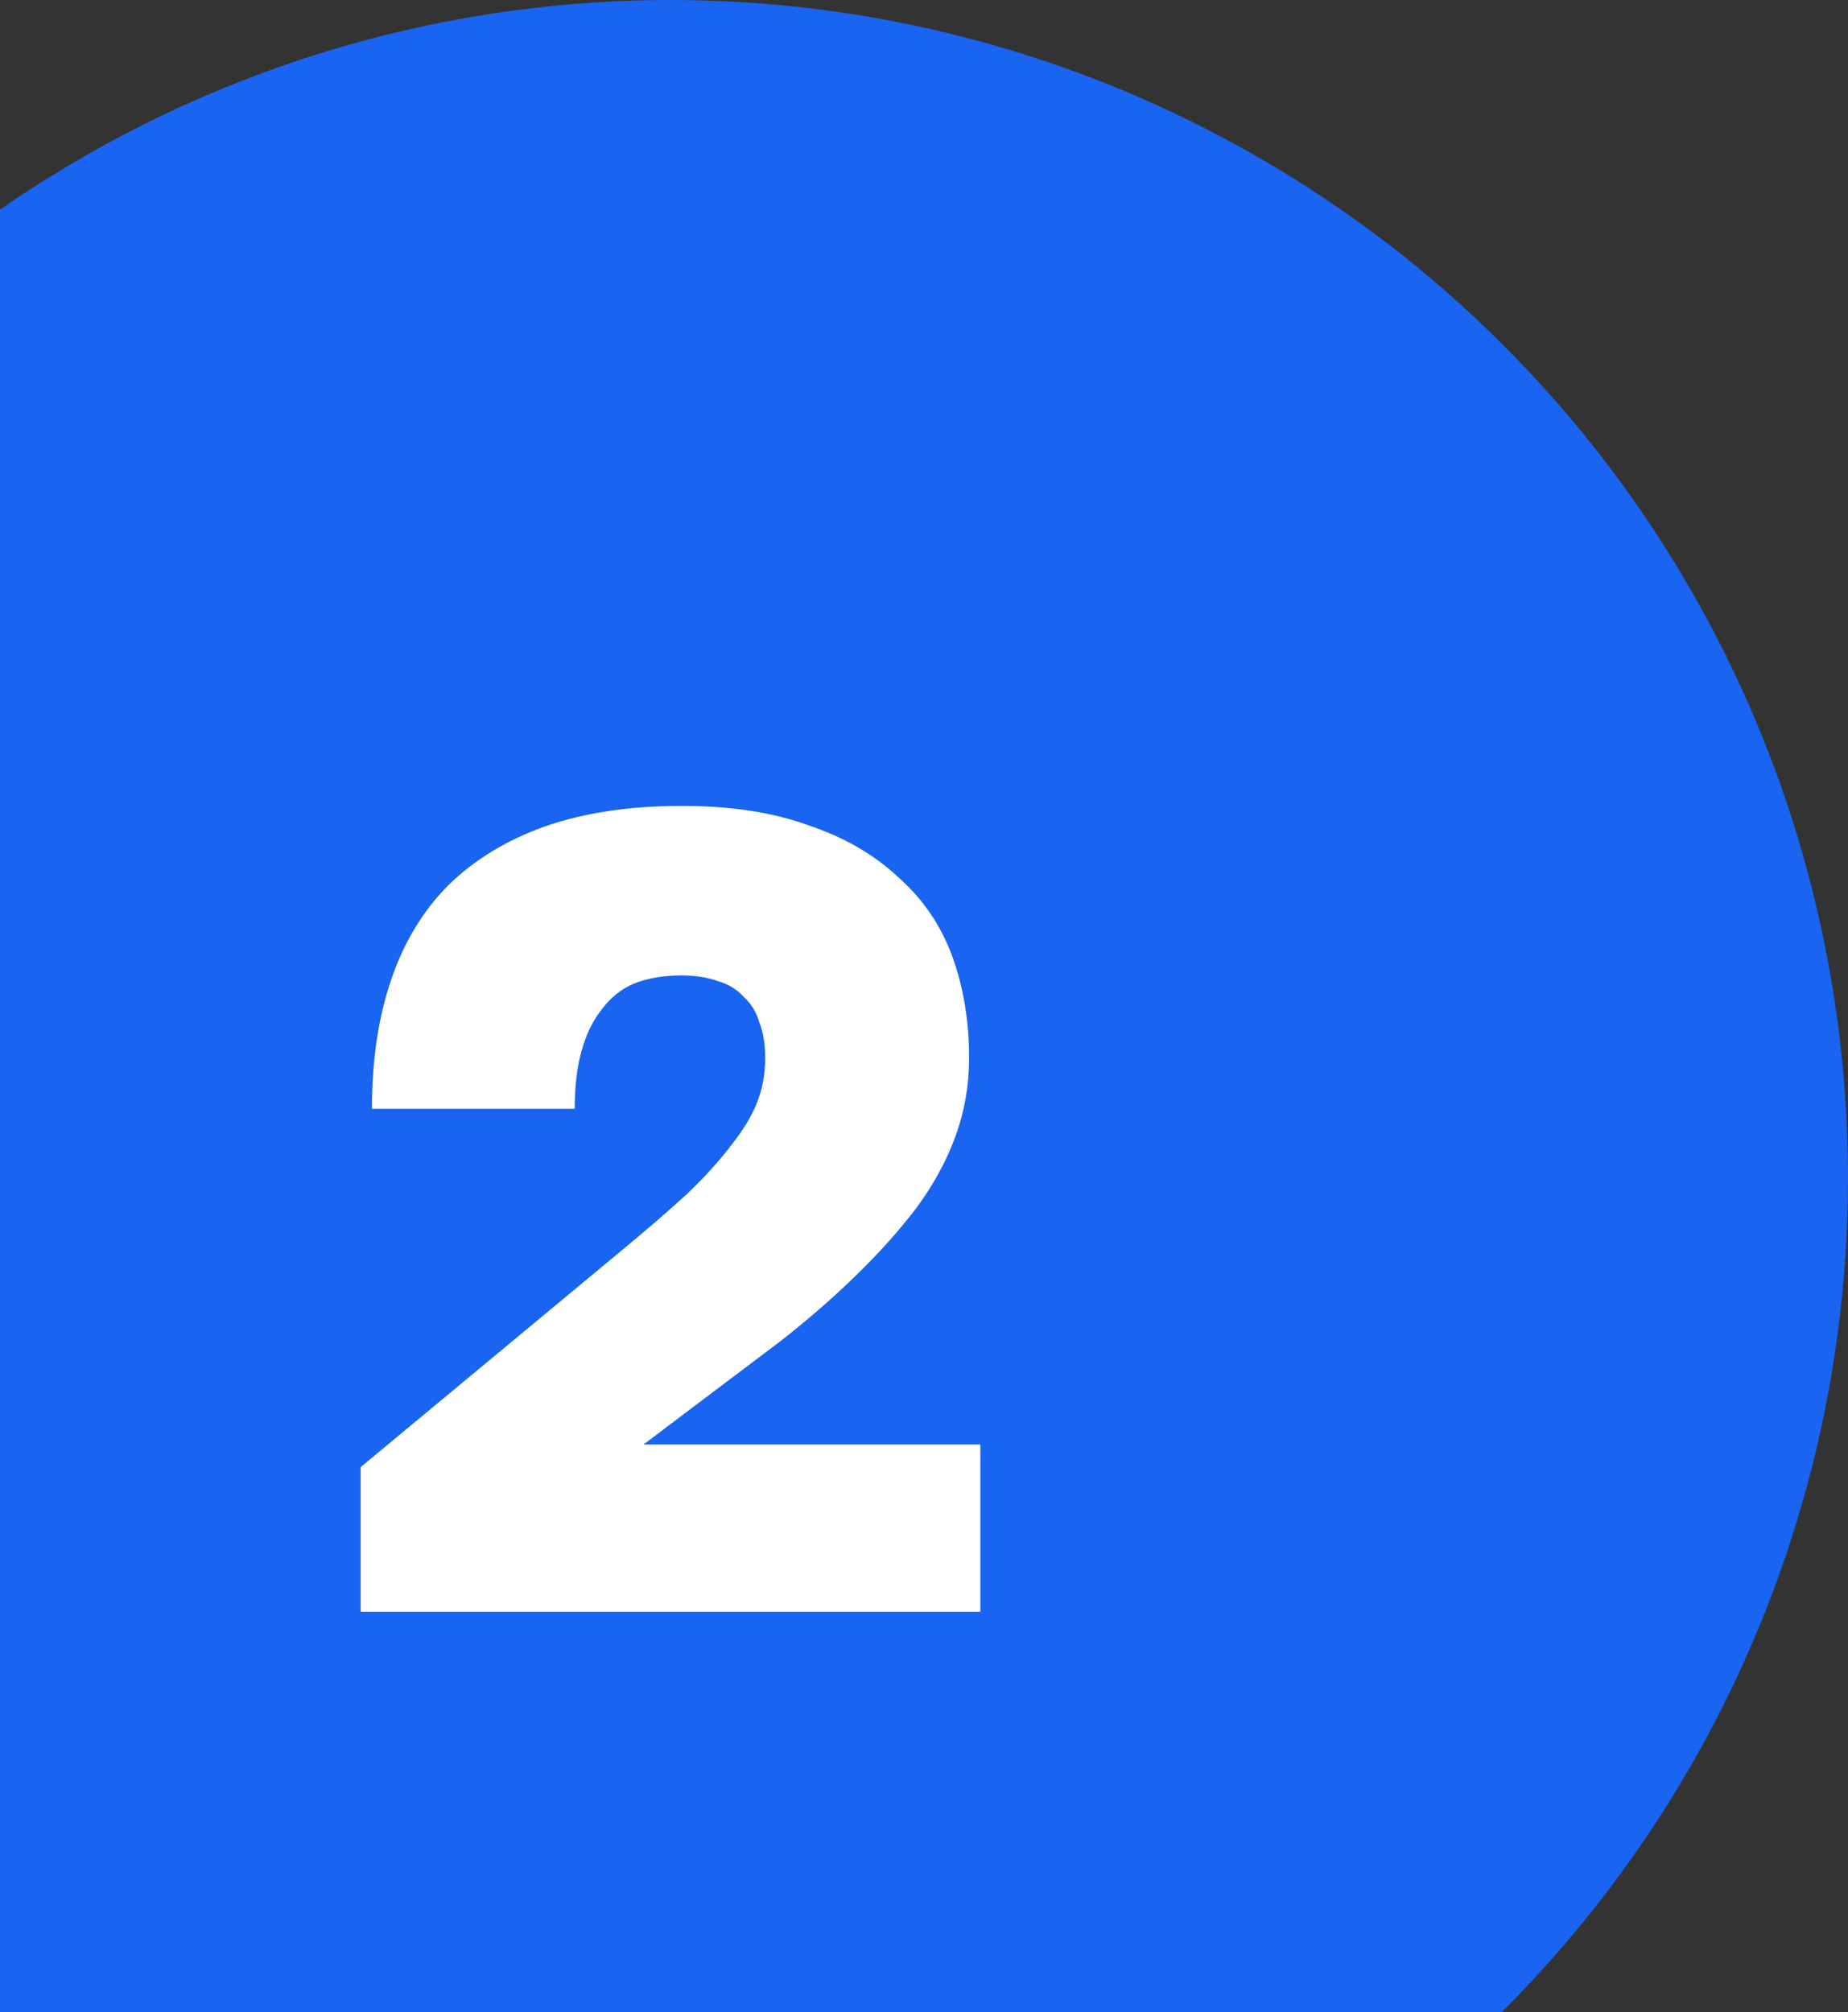 <?xml version="1.0" encoding="UTF-8"?> <svg xmlns="http://www.w3.org/2000/svg" width="113" height="123" viewBox="0 0 113 123" fill="none"><rect x="0" y="0" width="113" height="123" fill="#333333" stroke="none"/><circle cx="41" cy="72" r="72" fill="#1964F0"></circle><path d="M22.053 98.526V89.683L38.037 76.417C39.599 75.127 40.931 73.975 42.034 72.962C43.136 71.903 44.032 70.912 44.721 69.991C45.456 69.07 45.984 68.195 46.305 67.365C46.627 66.536 46.788 65.638 46.788 64.671C46.788 63.842 46.673 63.128 46.443 62.529C46.259 61.884 45.938 61.354 45.479 60.94C45.065 60.479 44.537 60.157 43.894 59.973C43.251 59.742 42.516 59.627 41.689 59.627C40.587 59.627 39.622 59.788 38.795 60.111C38.014 60.433 37.348 60.963 36.797 61.7C36.246 62.391 35.833 63.243 35.557 64.256C35.281 65.224 35.144 66.398 35.144 67.78H22.742C22.742 64.832 23.132 62.207 23.913 59.904C24.694 57.6 25.865 55.666 27.427 54.1C29.035 52.534 31.01 51.336 33.352 50.507C35.741 49.678 38.52 49.263 41.689 49.263C44.675 49.263 47.247 49.655 49.406 50.438C51.611 51.175 53.448 52.234 54.918 53.616C56.434 54.952 57.536 56.564 58.225 58.453C58.914 60.341 59.258 62.414 59.258 64.671C59.258 66.329 58.983 67.918 58.432 69.438C57.88 70.958 57.077 72.432 56.02 73.86C54.964 75.242 53.724 76.624 52.3 78.006C50.876 79.388 49.337 80.723 47.683 82.013L39.346 88.301H59.947V98.526H22.053Z" fill="white"></path></svg> 
